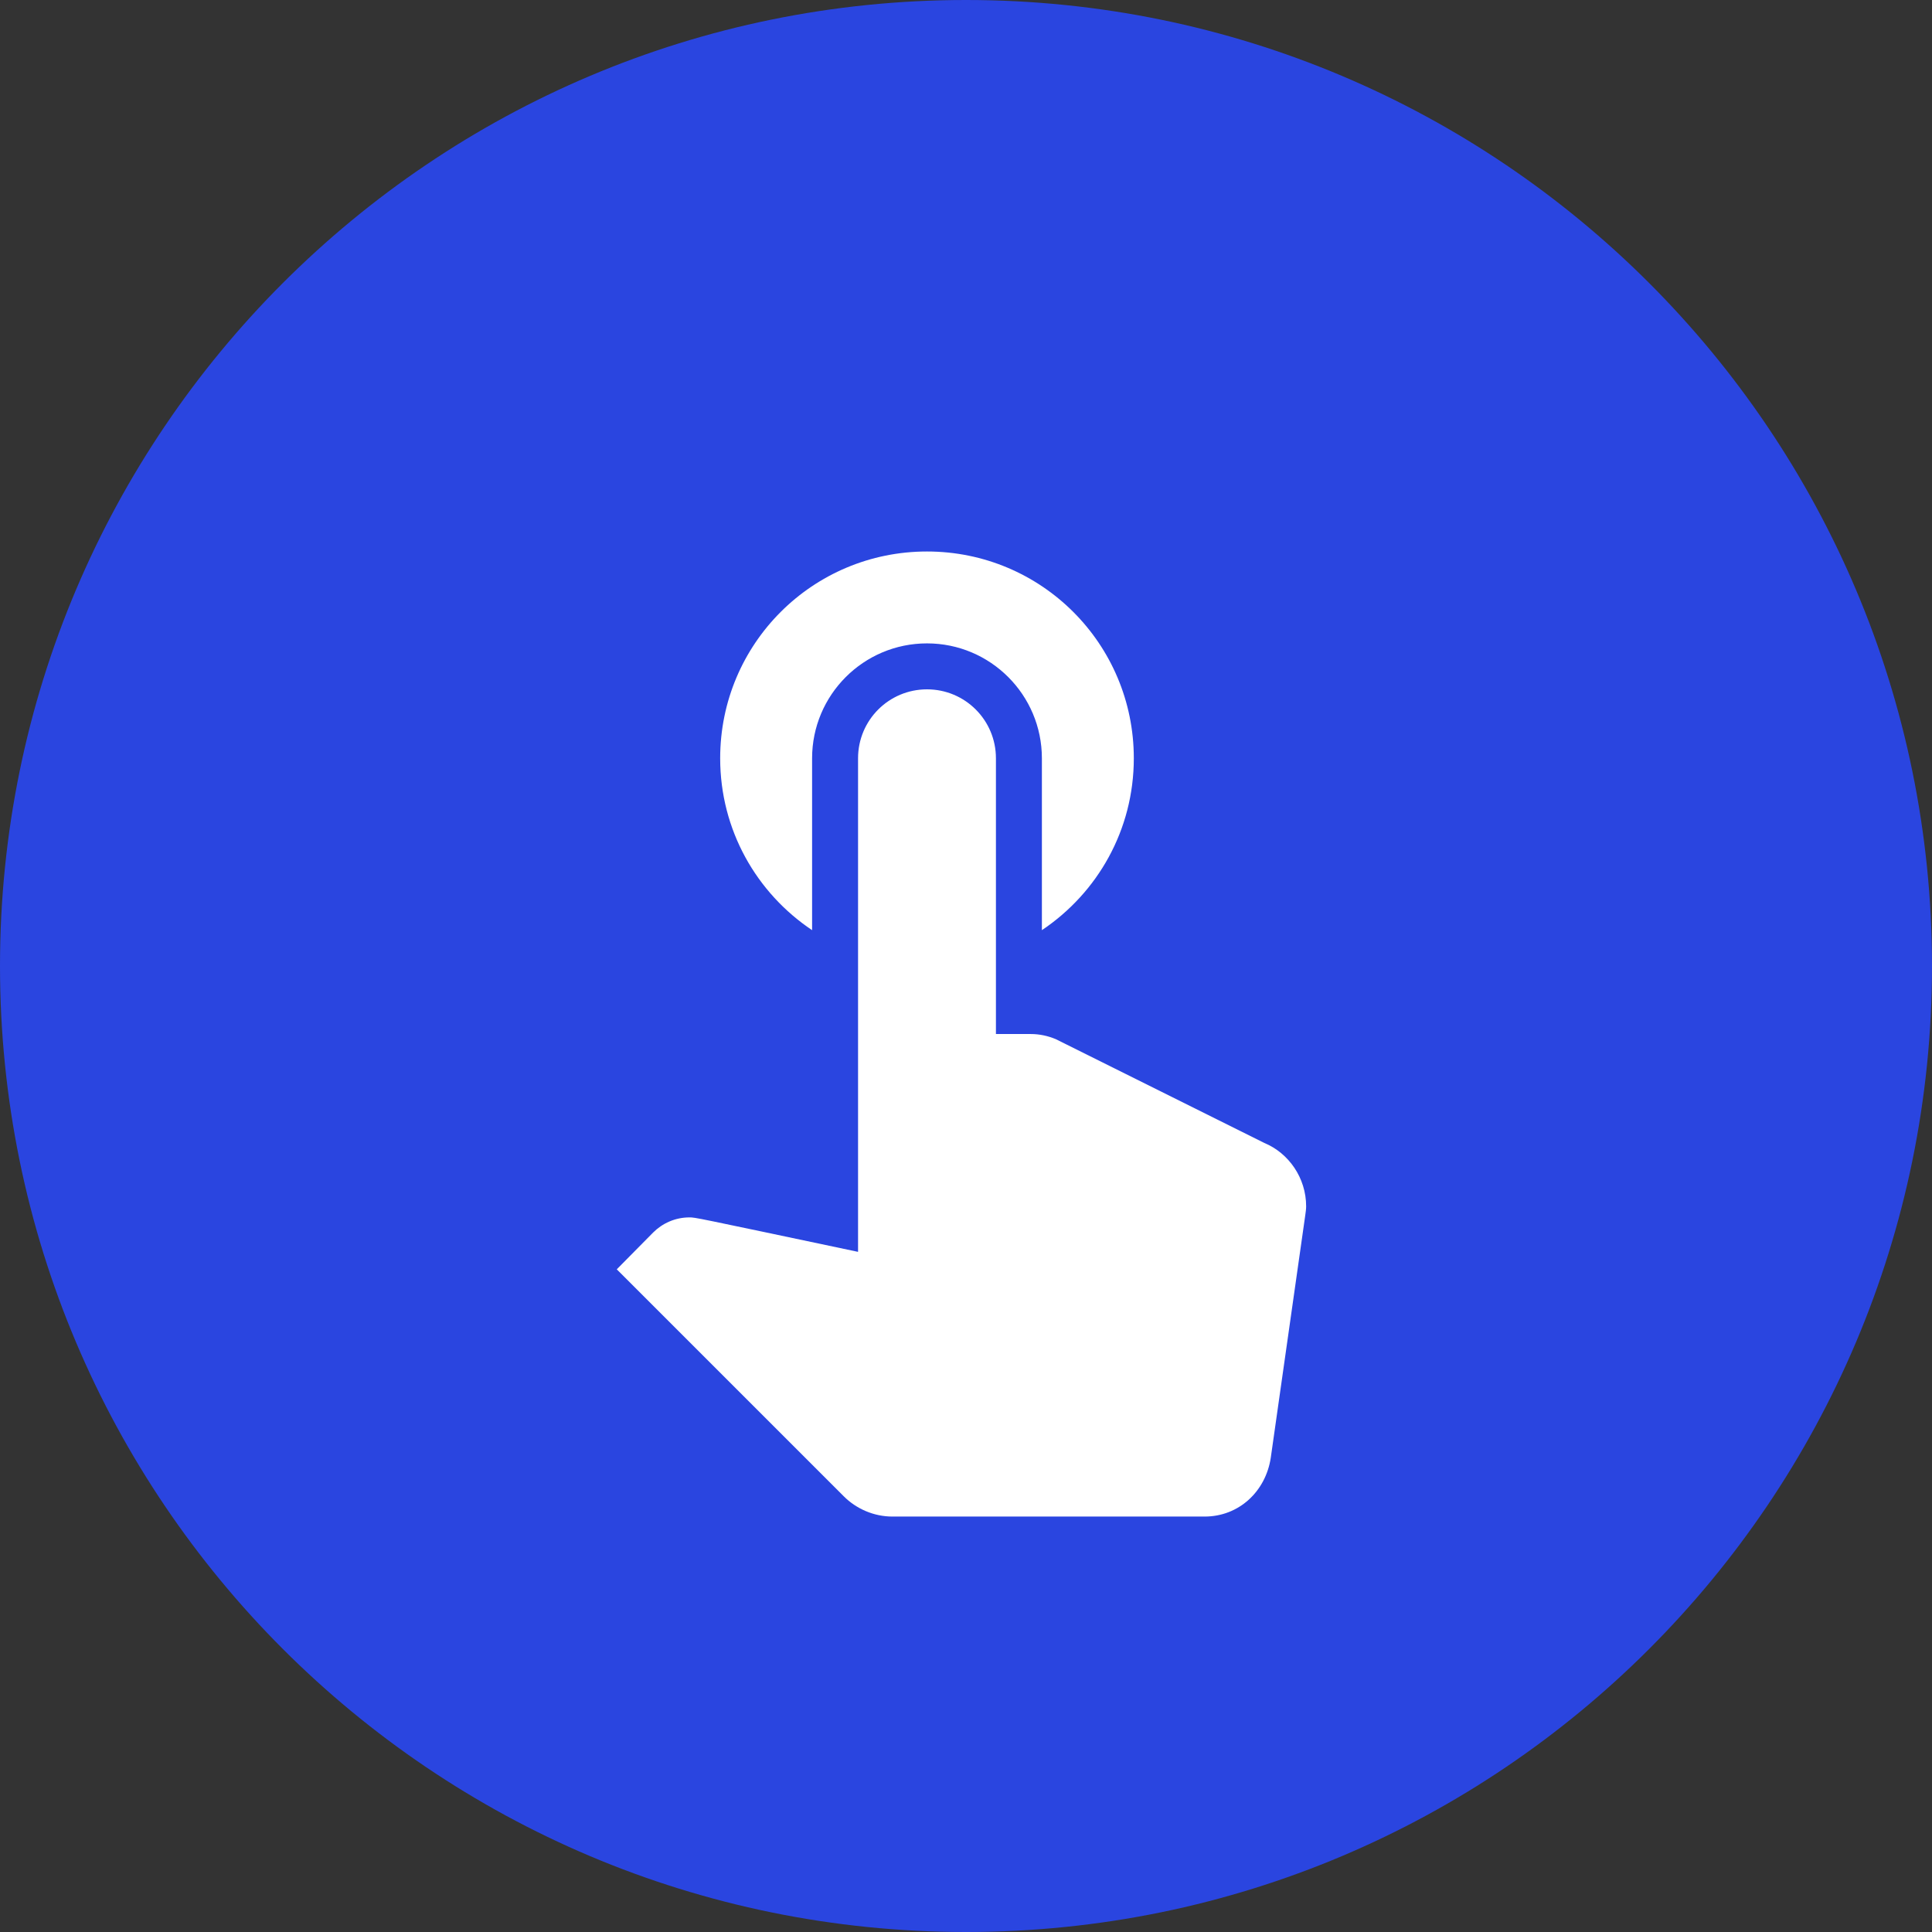 <svg width="71" height="71" viewBox="0 0 71 71" fill="none" xmlns="http://www.w3.org/2000/svg">
<rect x="0" y="0" width="71" height="71" fill="#333333" stroke="none"/>
<path d="M71 35.5C71 55.106 55.106 71 35.5 71C15.894 71 0 55.106 0 35.5C0 15.894 15.894 0 35.5 0C55.106 0 71 15.894 71 35.5Z" fill="#2A45E0"/>
<path d="M29.844 34.183V27.867C29.844 25.536 31.736 23.644 34.067 23.644C36.397 23.644 38.289 25.536 38.289 27.867V34.183C40.332 32.815 41.667 30.501 41.667 27.867C41.667 23.661 38.272 20.267 34.067 20.267C29.861 20.267 26.466 23.661 26.466 27.867C26.466 30.501 27.801 32.815 29.844 34.183ZM46.463 42.003L38.795 38.186C38.508 38.068 38.204 38 37.883 38H36.6V27.867C36.6 26.465 35.468 25.333 34.067 25.333C32.665 25.333 31.533 26.465 31.533 27.867V46.005C25.453 44.722 25.555 44.739 25.335 44.739C24.811 44.739 24.338 44.958 24.001 45.296L22.666 46.647L31.01 54.99C31.466 55.446 32.108 55.733 32.8 55.733H44.267C45.534 55.733 46.514 54.805 46.7 53.572L47.966 44.671C47.983 44.553 48 44.435 48 44.333C48 43.286 47.358 42.374 46.463 42.003Z" fill="white"/>
</svg>
